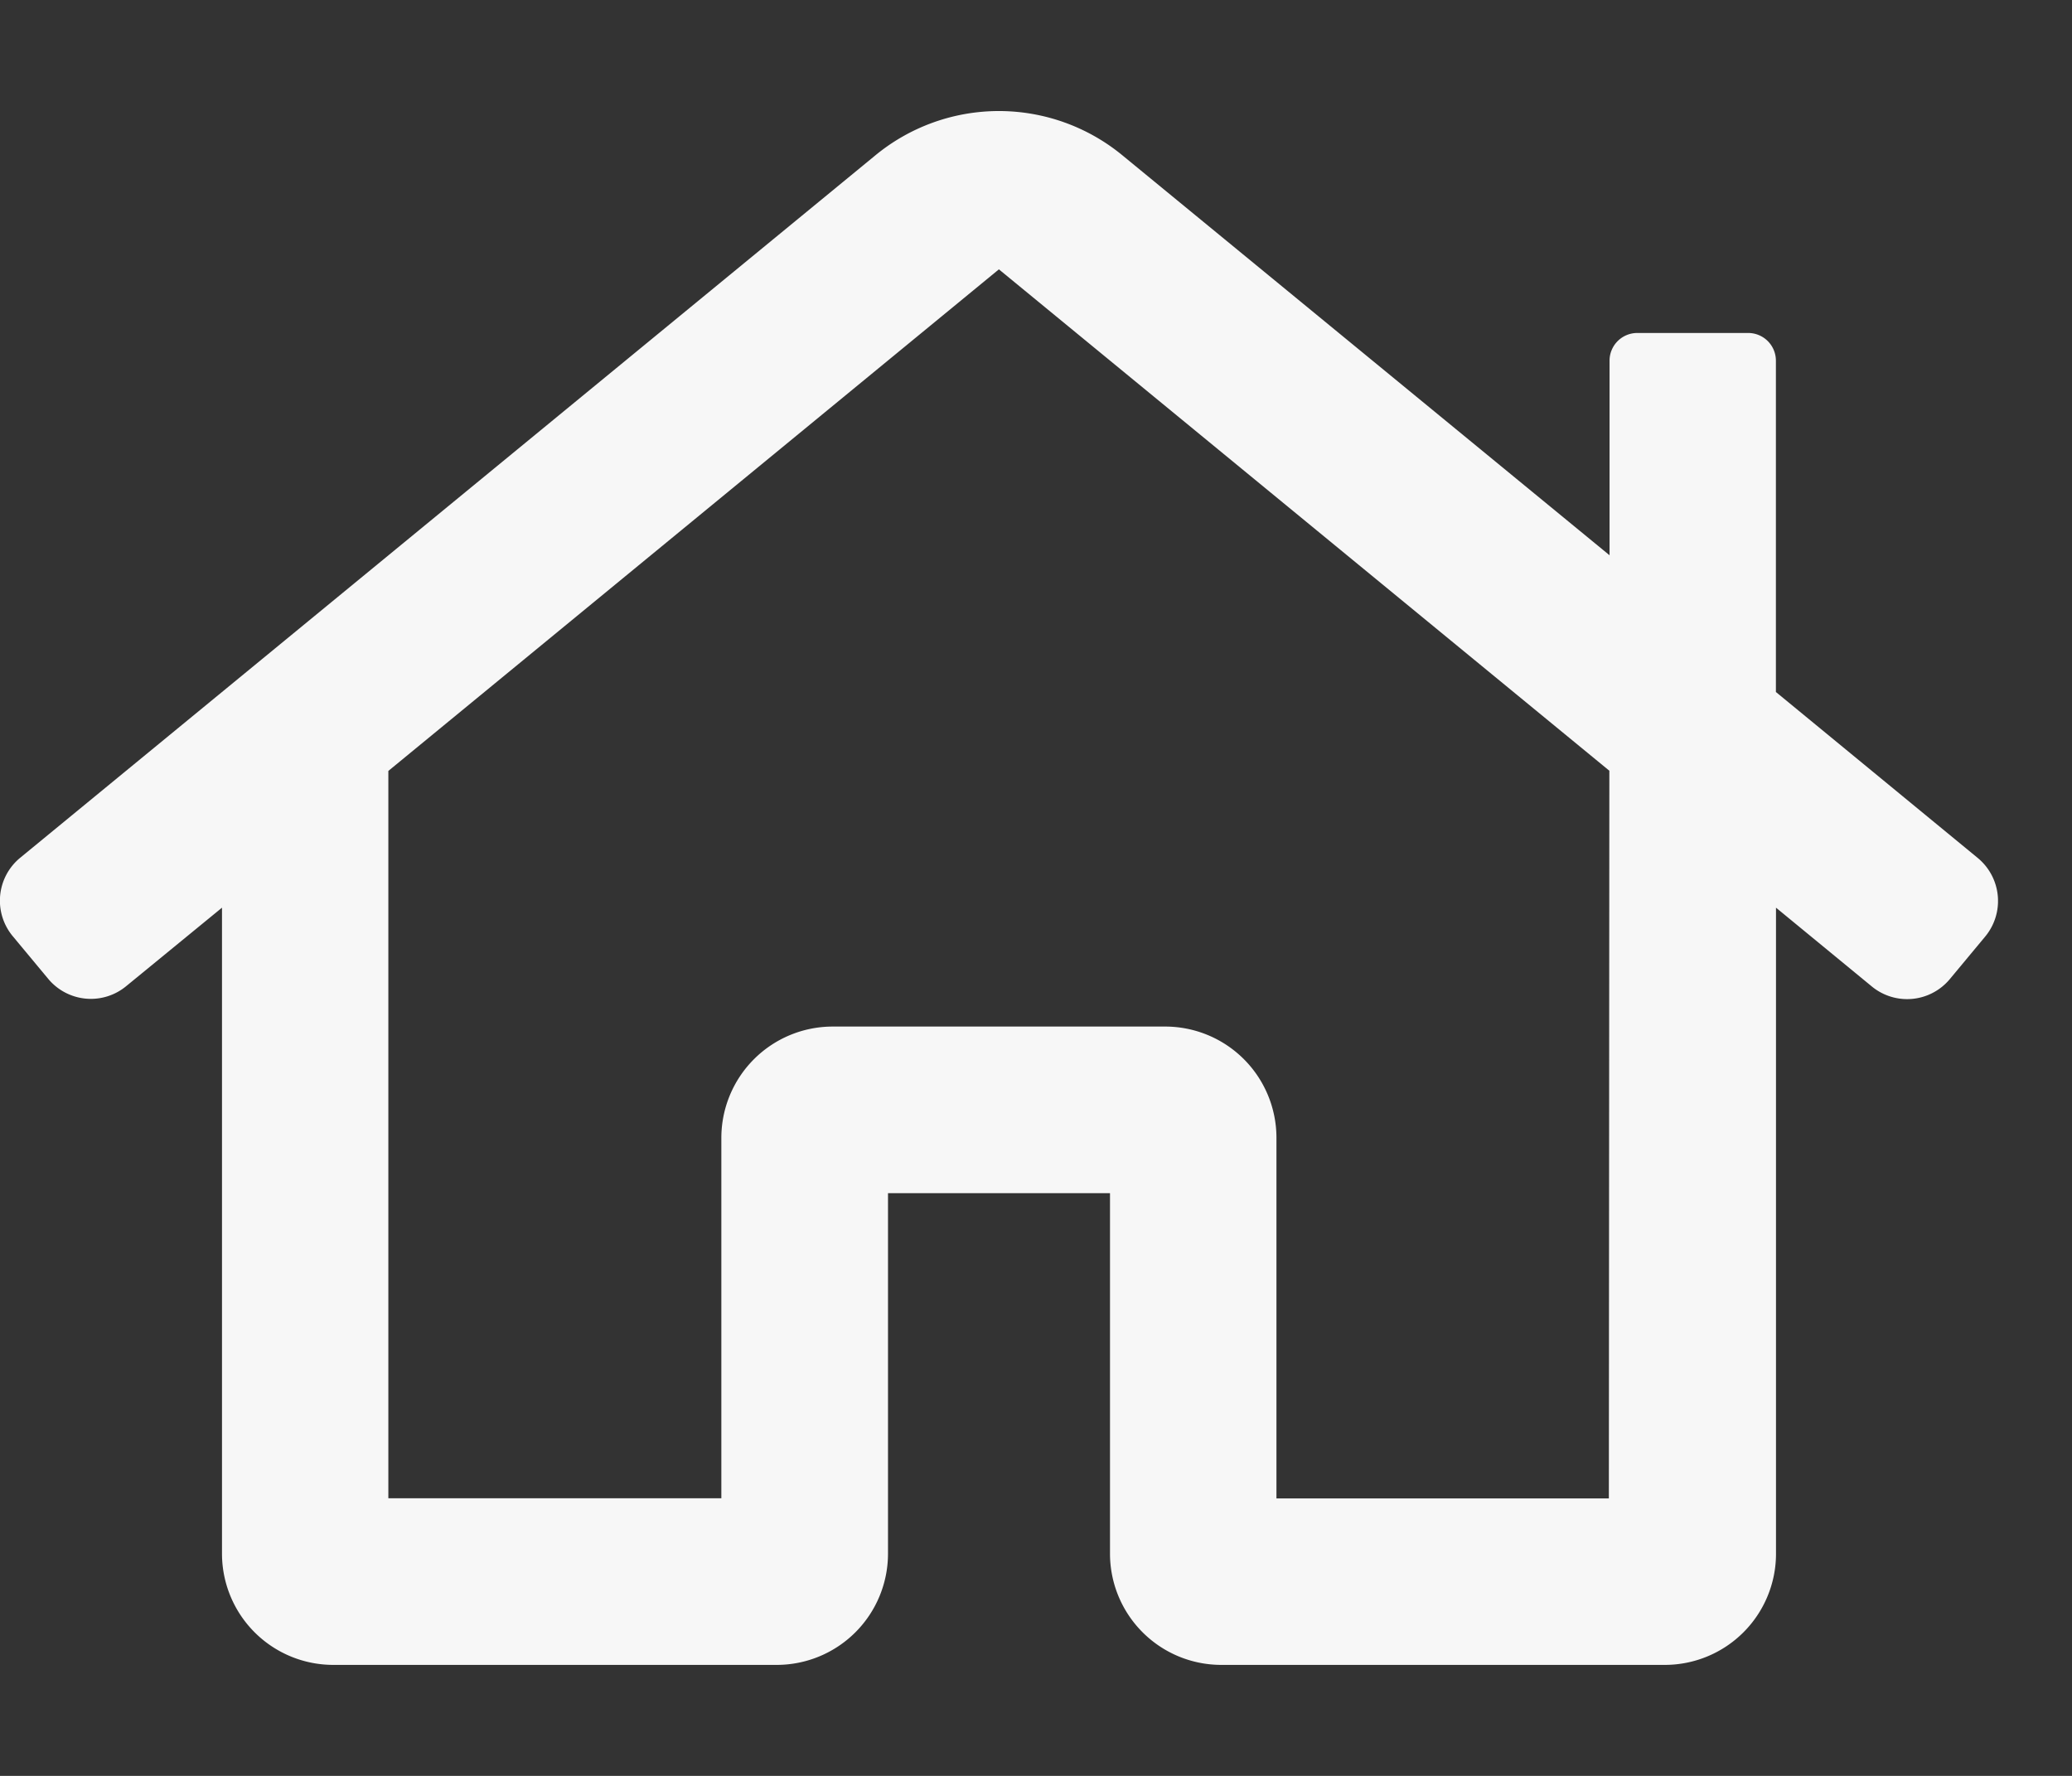 <svg width="21" height="18" viewBox="0 0 21 18" fill="none" xmlns="http://www.w3.org/2000/svg">
    <rect x="0" y="0" width="21" height="18" fill="#333333" stroke="none"/>
    <g clip-path="url(#a)">
        <path d="m20.047 8.698-2.048-1.684V3.656a.281.281 0 0 0-.281-.281h-1.125a.281.281 0 0 0-.28.277v1.976l-4.928-4.046a1.97 1.97 0 0 0-2.522 0L.2 8.698a.563.563 0 0 0-.07.792l.36.433a.562.562 0 0 0 .792.07L2.25 9.2v6.55a1.128 1.128 0 0 0 1.125 1.125h4.5a1.128 1.128 0 0 0 1.125-1.125v-3.656h2.25v3.656a1.128 1.128 0 0 0 1.125 1.125h4.5a1.127 1.127 0 0 0 1.125-1.117V9.2l.968.796a.563.563 0 0 0 .792-.07l.36-.433a.565.565 0 0 0-.072-.794zm-3.74 6.49h-3.37V11.53a1.128 1.128 0 0 0-1.125-1.125H8.436a1.129 1.129 0 0 0-1.125 1.125v3.656H3.936V7.814l6.188-5.084 6.187 5.082-.005 7.375z" fill="#F7F7F7"/>
    </g>
    <defs>
        <clipPath id="a">
            <path fill="#fff" d="M0 0h20.25v18H0z"/>
        </clipPath>
    </defs>
</svg>
